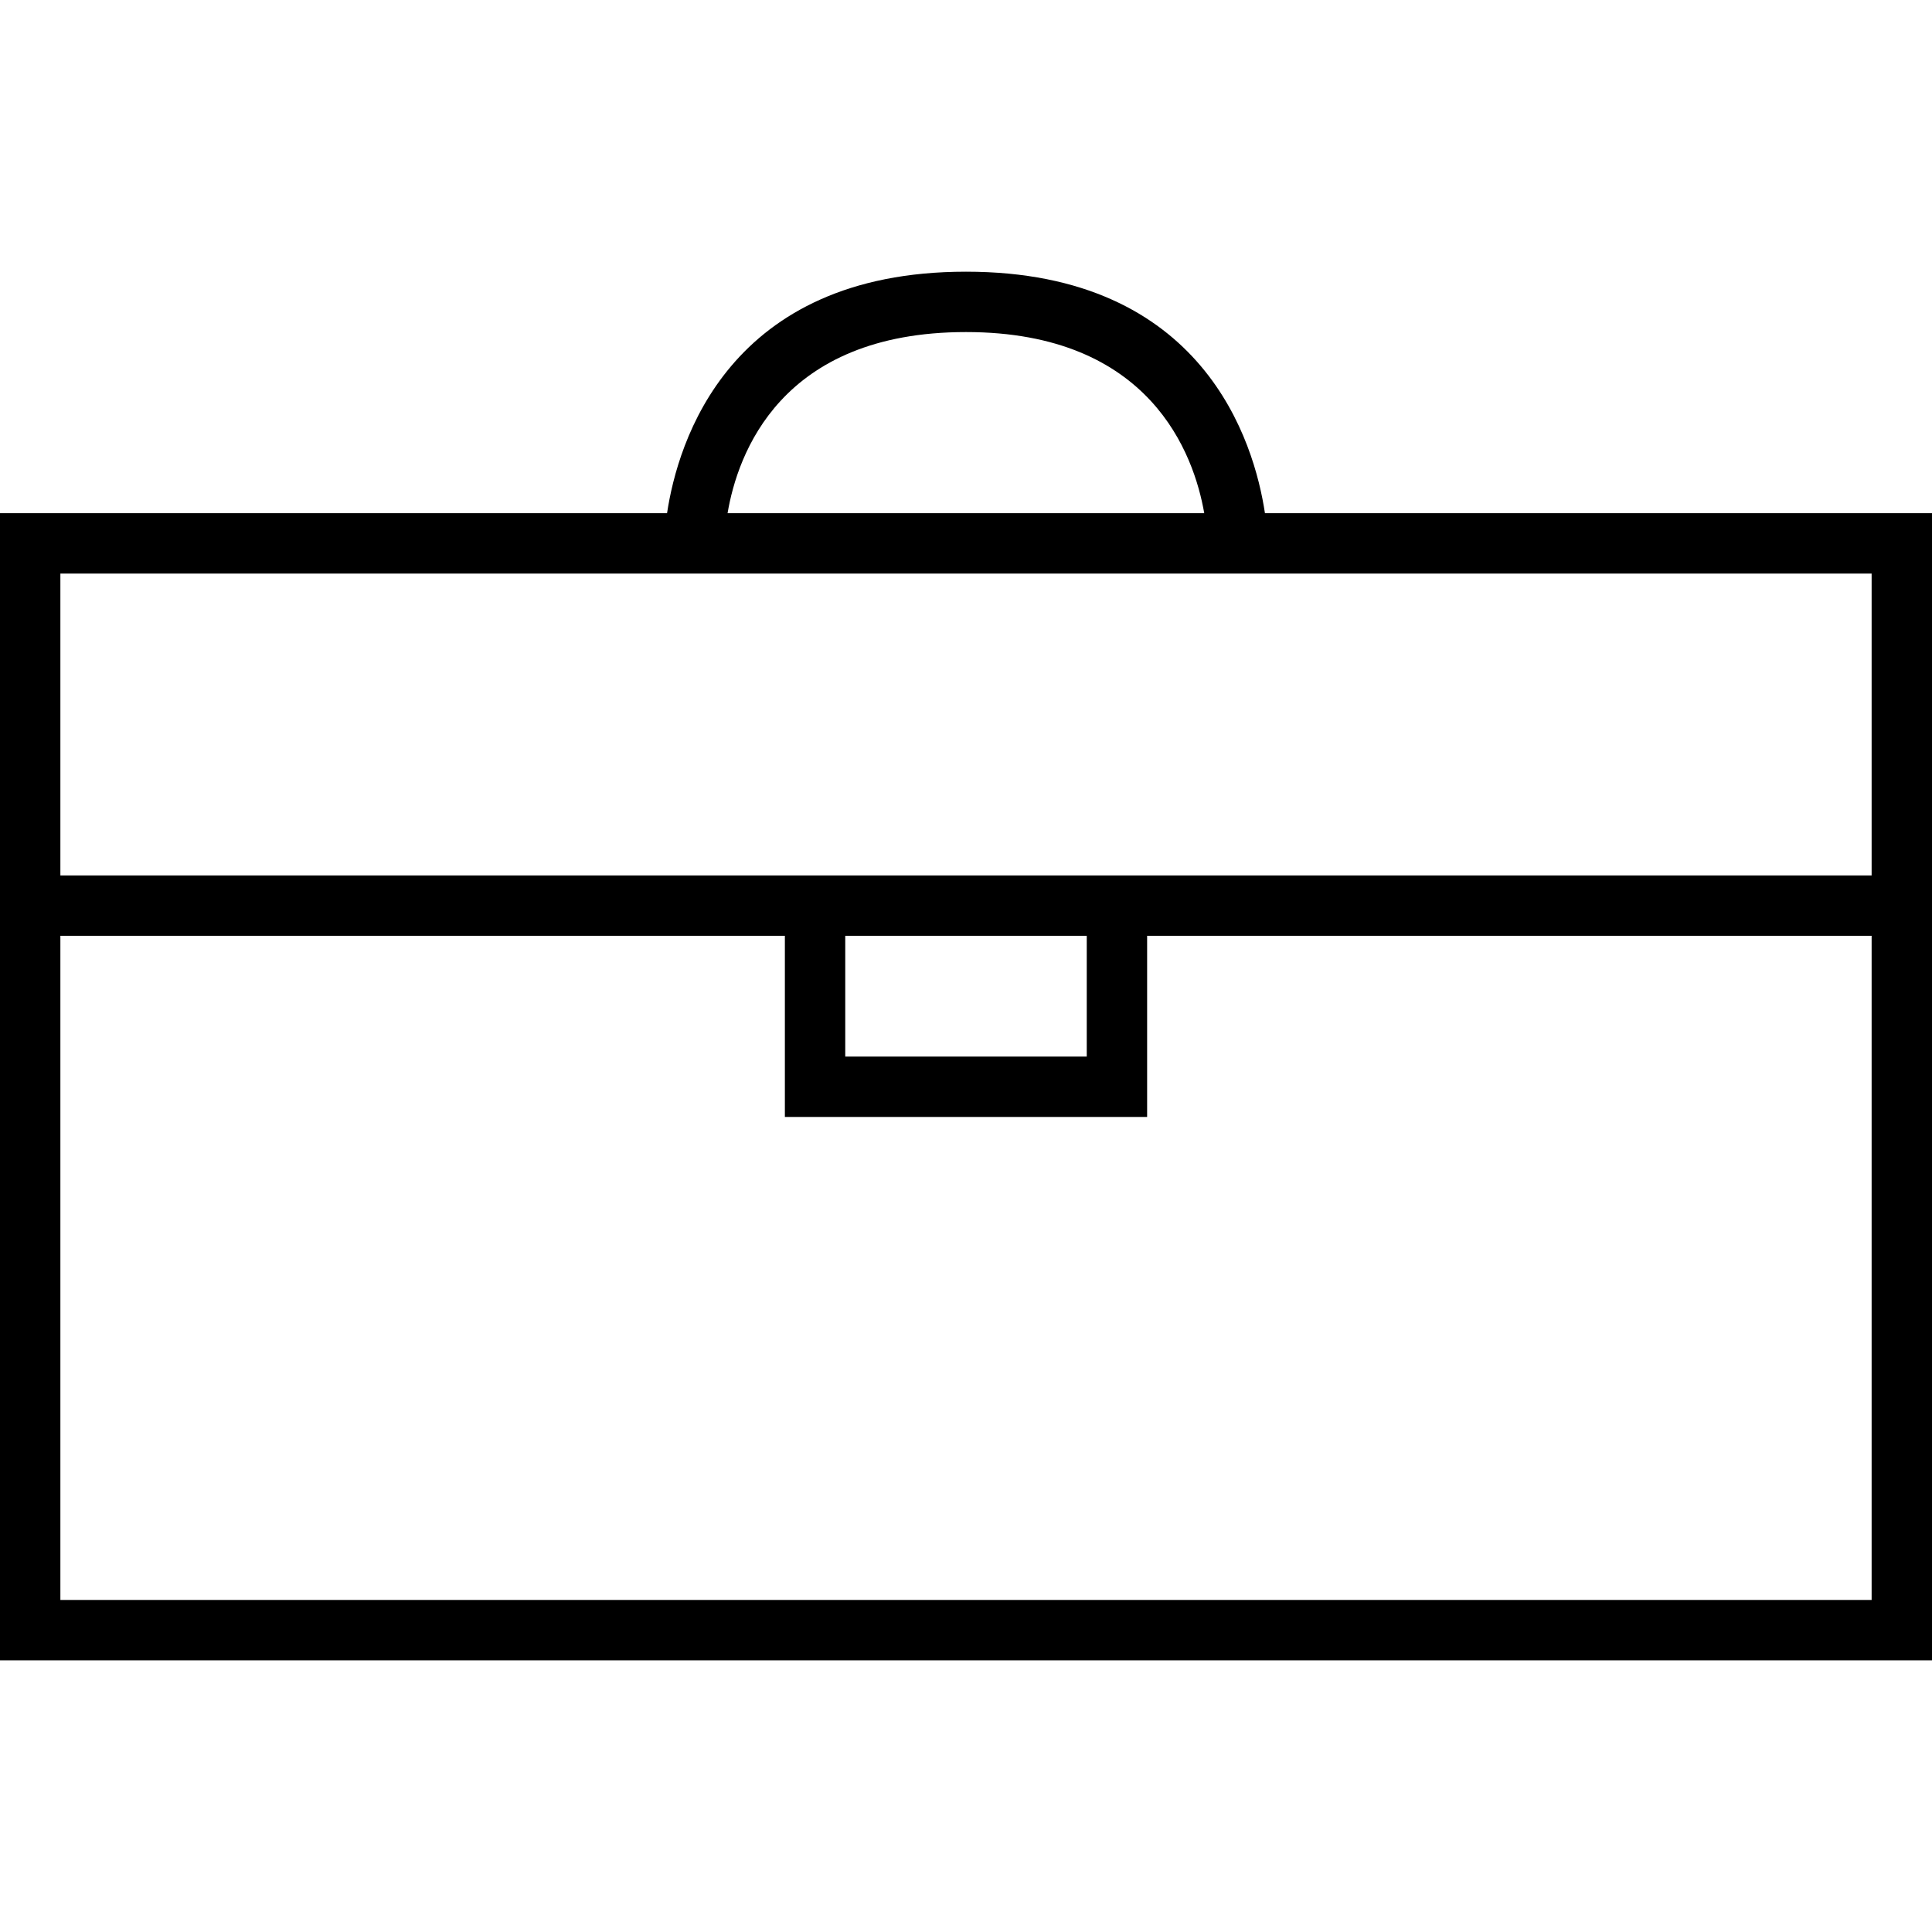 <svg version="1.1" id="Layer_1" xmlns="http://www.w3.org/2000/svg" xmlns:xlink="http://www.w3.org/1999/xlink" x="0px" y="0px"
	   viewBox="0 0 64 64" enable-background="new 0 0 64 64" xml:space="preserve">
<g>
	<path d="M64,17H41.903C41.55,14.657,39.88,9,32,9s-9.55,5.657-9.903,8H0v38h64V17z M32,11c6.122,0,7.555,4.064,7.892,6h-15.79
		C24.428,15.064,25.839,11,32,11z M62,19v10H2V19H62z M28,31h8v4h-8V31z M2,53V31h24v6h12v-6h24v22H2z"/>
</g>
</svg>
